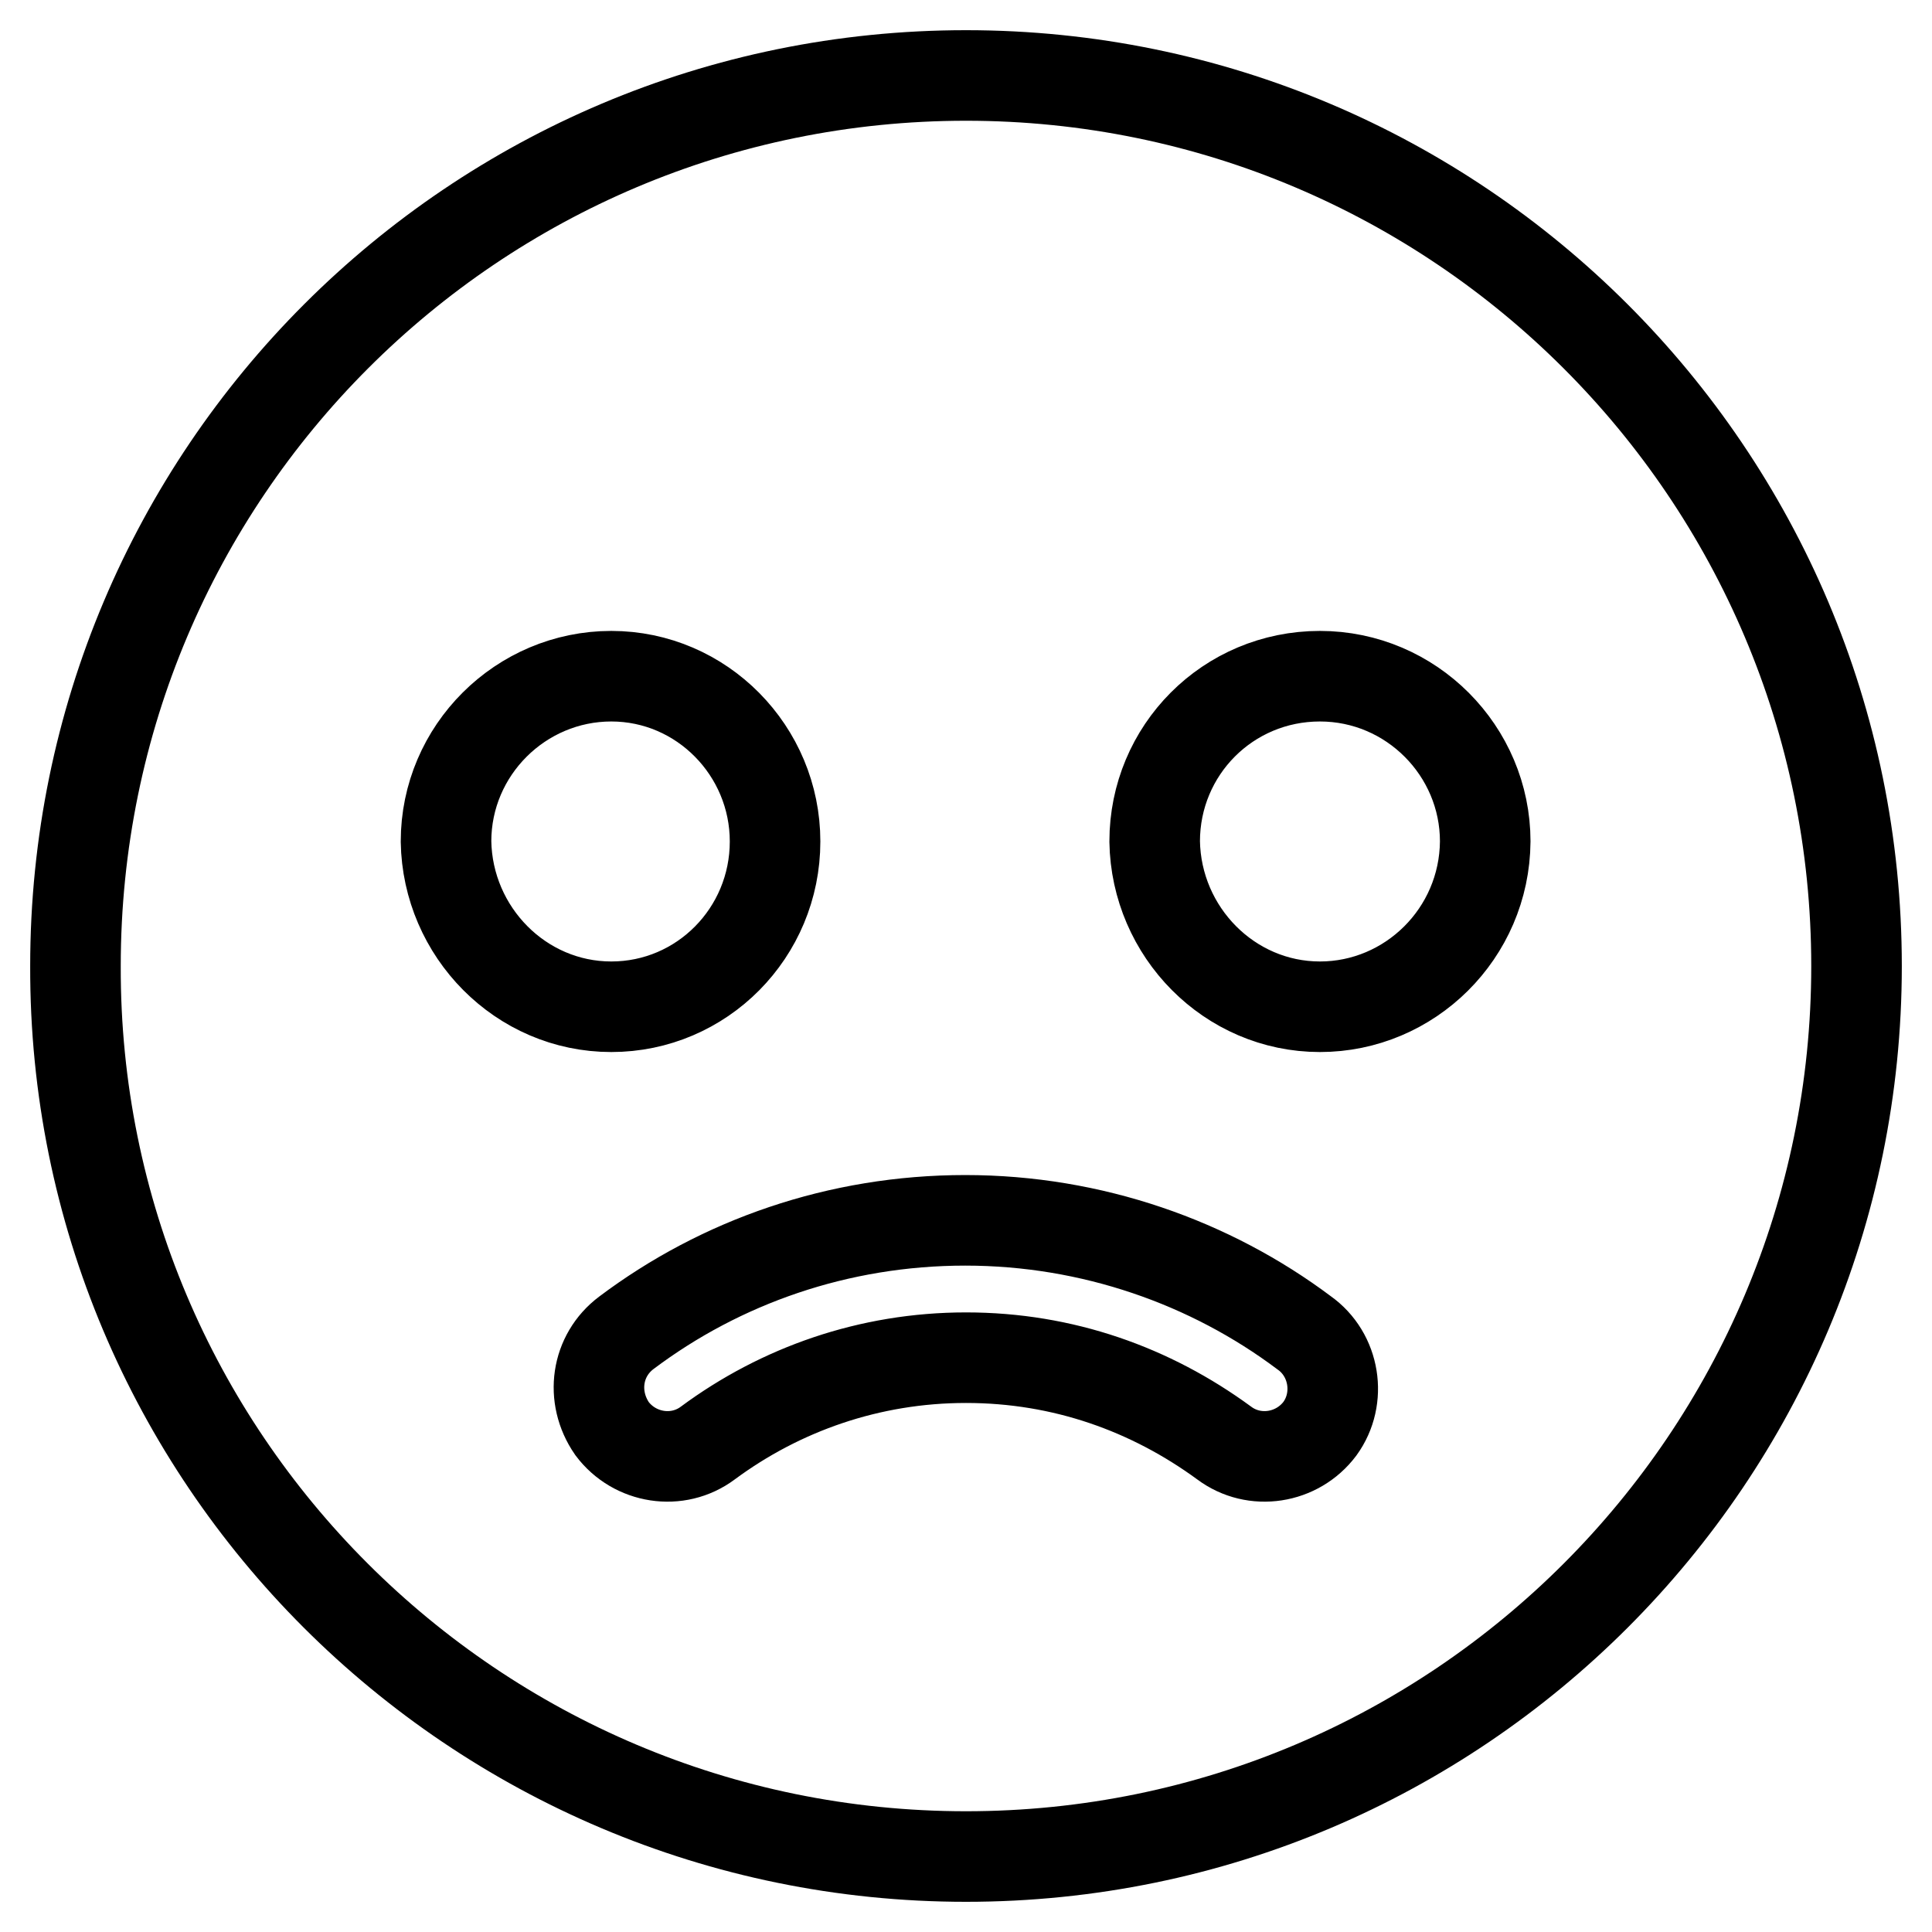 <?xml version="1.0" encoding="utf-8"?>
<!-- Svg Vector Icons : http://www.onlinewebfonts.com/icon -->
<!DOCTYPE svg PUBLIC "-//W3C//DTD SVG 1.1//EN" "http://www.w3.org/Graphics/SVG/1.1/DTD/svg11.dtd">
<svg version="1.1" xmlns="http://www.w3.org/2000/svg" xmlns:xlink="http://www.w3.org/1999/xlink" x="0px" y="0px" viewBox="0 0 256 256" enable-background="new 0 0 256 256" xml:space="preserve">
<g> <path stroke-width="12" fill-opacity="0" stroke="#000000"  d="M128,10C62.8,10,10,62.8,10,128c-0.2,65.1,52.8,118,118,118c65.2,0,118-52.9,118-118 C246,62.8,193.1,10,128,10L128,10L128,10z M59.1,111.5c0-12.1,9.9-21.9,21.9-21.9c12,0,21.7,9.9,21.7,21.9 c0,12.1-9.7,21.9-21.7,21.9C69,133.4,59.3,123.5,59.1,111.5L59.1,111.5z M174.9,189.3c-3,4-8.7,4.9-12.7,1.9 c-9.7-7.1-21.3-11.3-34.2-11.3c-12.8,0-24.6,4.2-34.2,11.3c-4,3-9.7,2.1-12.7-1.9c-2.9-4.2-2.1-9.7,1.9-12.7 c12.5-9.4,28.1-14.9,44.9-14.9c16.8,0,32.5,5.6,44.9,14.9C176.9,179.5,177.8,185.3,174.9,189.3L174.9,189.3z M174.9,133.4 c-12,0-21.7-9.9-21.9-21.9c0-12.1,9.7-21.9,21.9-21.9c12.1,0,21.9,9.9,21.9,21.9C196.7,123.7,186.8,133.4,174.9,133.4L174.9,133.4z "/></g>
</svg>